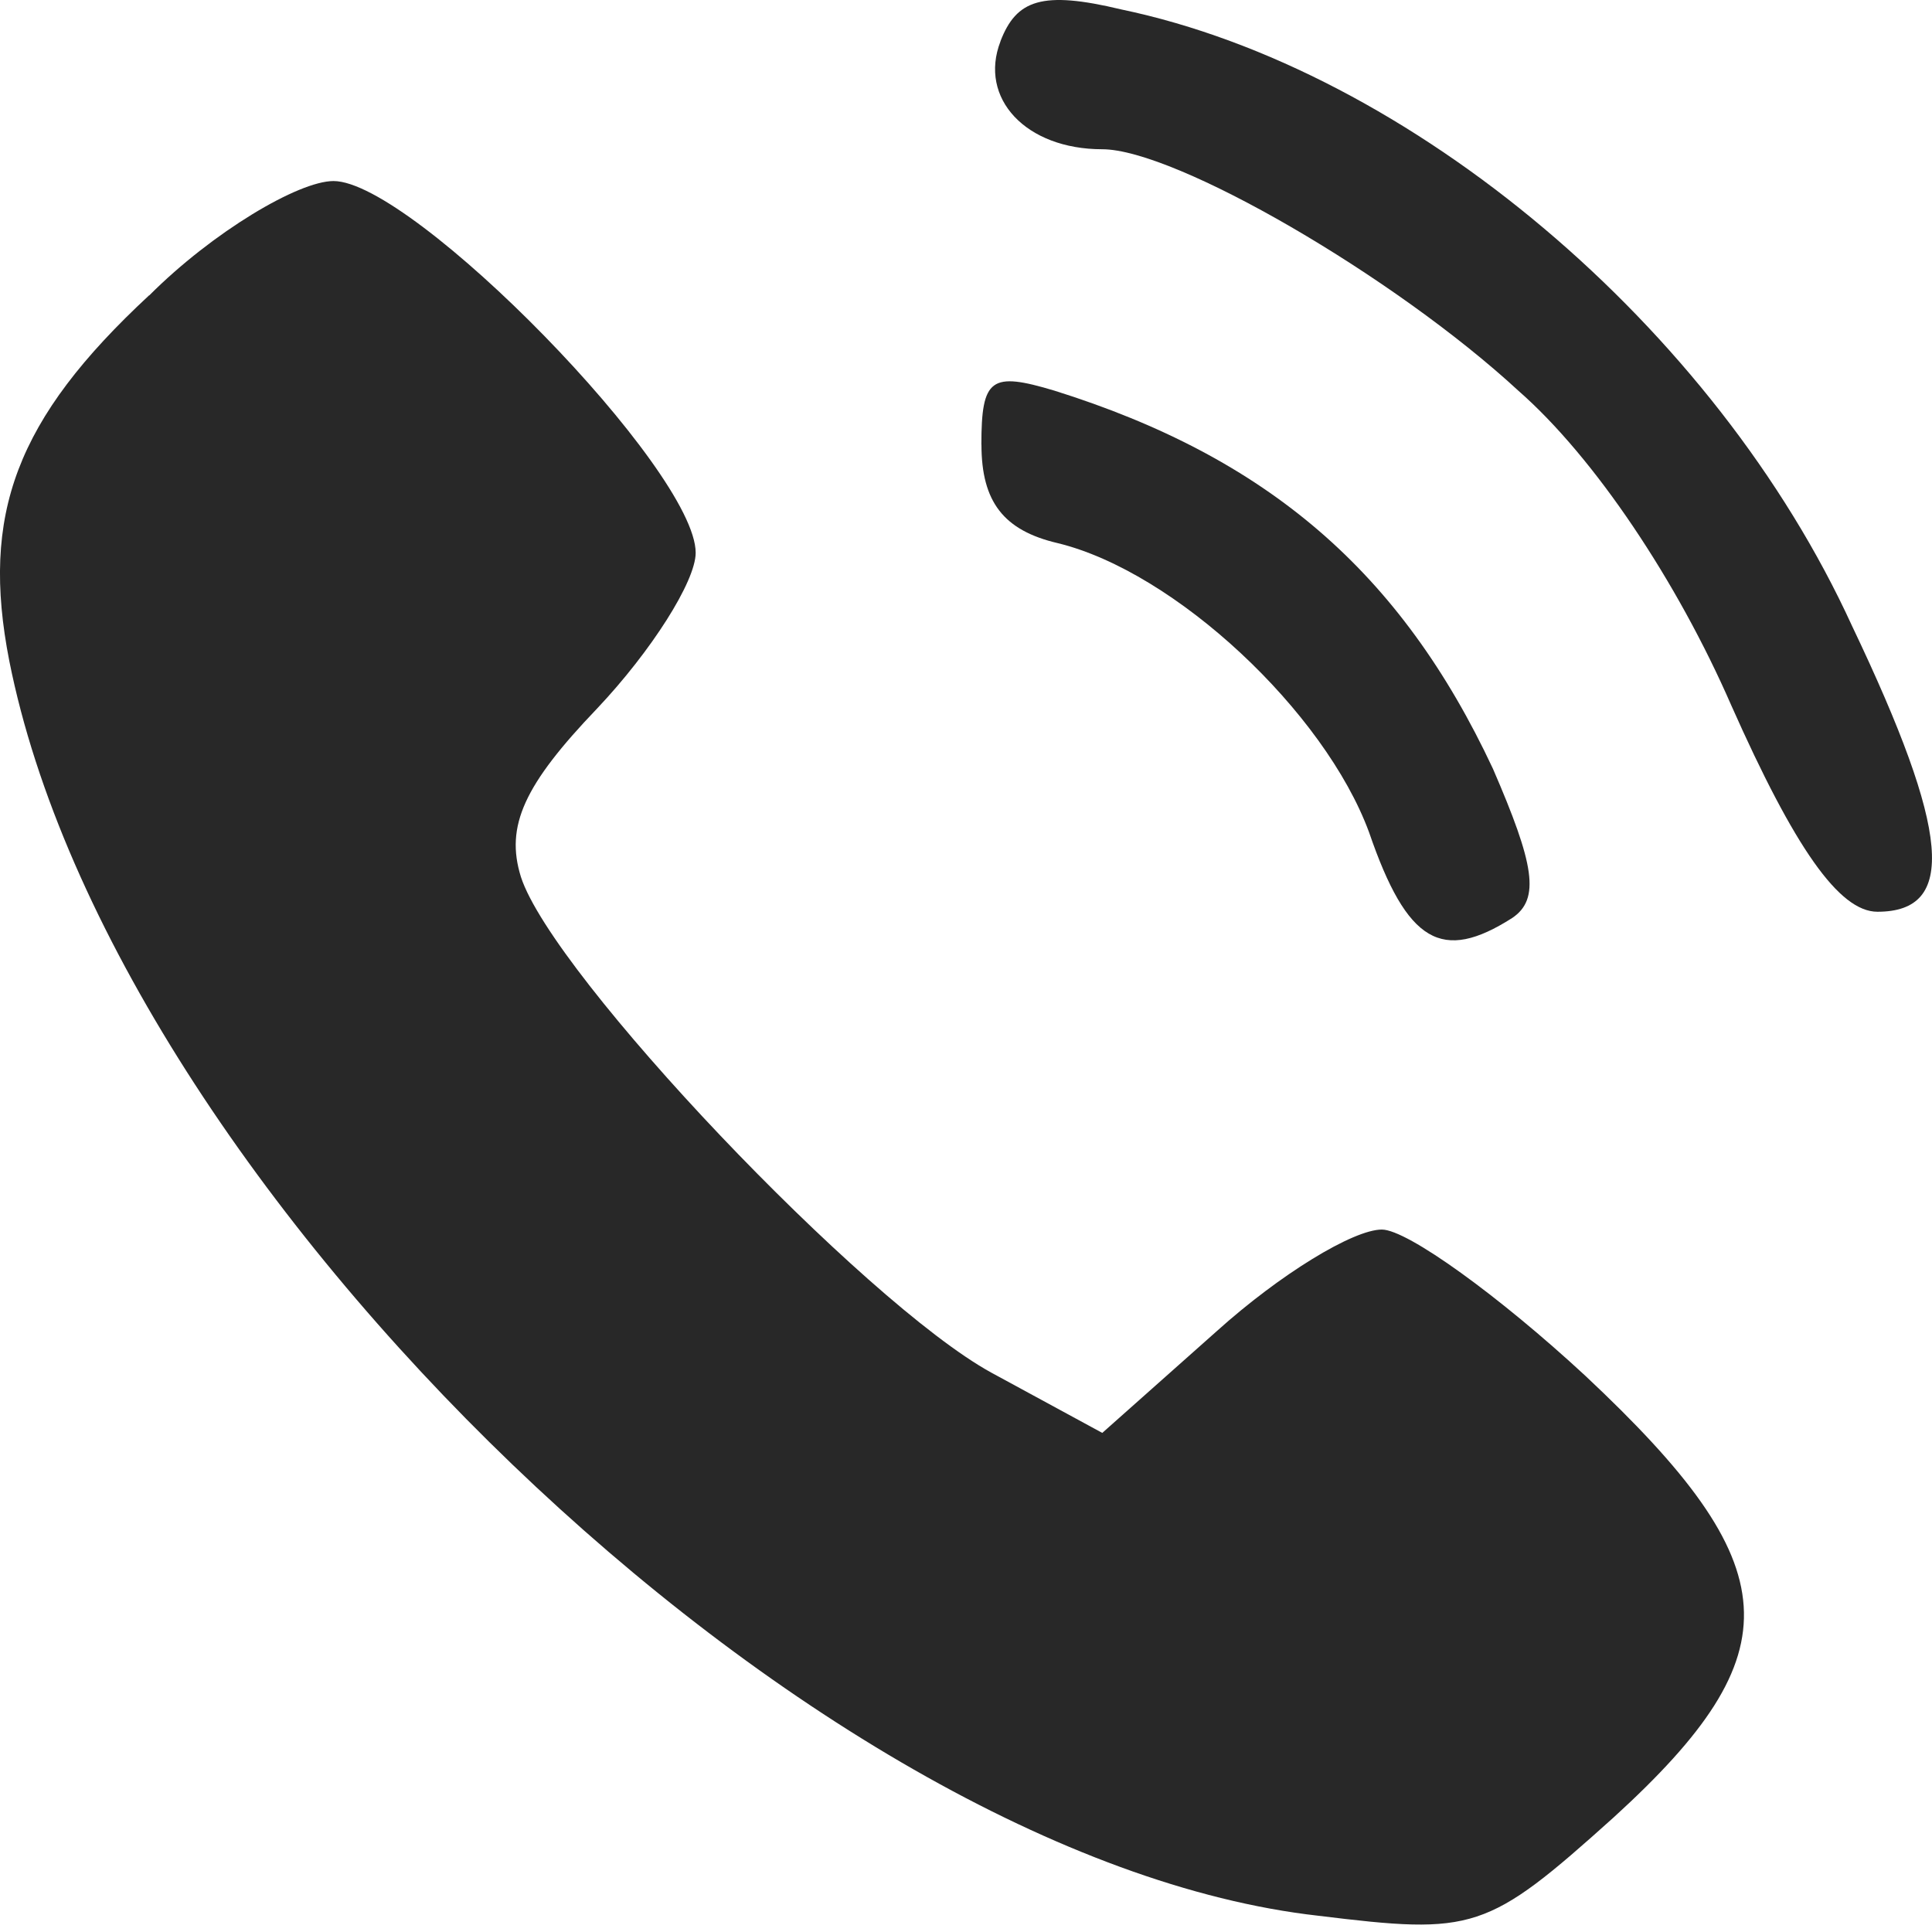 <?xml version="1.0" encoding="UTF-8" standalone="no"?>
<!-- Generator: Adobe Illustrator 19.0.1, SVG Export Plug-In . SVG Version: 6.00 Build 0)  -->

<svg
   version="1.1"
   id="Layer_1"
   x="0px"
   y="0px"
   width="24px"
   height="24px"
   viewBox="4 -5 24 24"
   style="enable-background:new 4 -5 24 24;"
   xml:space="preserve"
   xmlns="http://www.w3.org/2000/svg"
   xmlns:svg="http://www.w3.org/2000/svg"><defs
   id="defs1" />
	<style
   type="text/css"
   id="style1">
		.st0 {
			fill: #282828;
		}
	</style>
	<g
   id="g1">
		<title
   id="title1">Layer 1</title>
		<g
   id="surface1">
			
		</g>
	</g>
<path
   d="m 16.429,-4.488 c -0.276,0.71 0.316,1.342 1.263,1.342 0.908,0 3.631,1.579 5.17,3 0.947,0.829 1.973,2.368 2.644,3.907 0.789,1.776 1.342,2.565 1.816,2.565 0.987,0 0.908,-0.987 -0.316,-3.552 -1.697,-3.71 -5.486,-6.907 -9.078,-7.657 -0.987,-0.237 -1.302,-0.118 -1.5,0.395 z"
   id="path11"
   style="fill:#282828;fill-opacity:1;stroke-width:0.039" /><path
   d="m 5.852,-1.331 c -1.658,1.539 -2.092,2.723 -1.737,4.539 1.302,6.552 9.946,14.879 16.261,15.59 1.934,0.237 2.092,0.197 3.671,-1.223 2.25,-2.052 2.171,-3.118 -0.355,-5.486 -1.066,-0.987 -2.21,-1.815 -2.526,-1.815 -0.355,0 -1.263,0.553 -2.052,1.263 l -1.421,1.263 -1.381,-0.75 c -1.579,-0.868 -5.447,-4.933 -5.841,-6.157 -0.197,-0.631 0.04,-1.145 0.947,-2.092 0.671,-0.71 1.224,-1.579 1.224,-1.934 0,-1.026 -3.513,-4.618 -4.499,-4.618 -0.434,0 -1.5,0.631 -2.289,1.421 z"
   id="path12"
   style="fill:#282828;fill-opacity:1;stroke-width:0.039" /><path
   d="m 16.192,0.524 c 0,0.71 0.276,1.066 0.947,1.223 1.46,0.355 3.315,2.092 3.868,3.592 0.474,1.381 0.908,1.618 1.776,1.066 0.355,-0.237 0.276,-0.671 -0.237,-1.855 -1.145,-2.447 -2.802,-3.868 -5.447,-4.697 -0.789,-0.237 -0.908,-0.158 -0.908,0.671 z"
   id="path13"
   style="fill:#282828;fill-opacity:1;stroke-width:0.039" /></svg>
